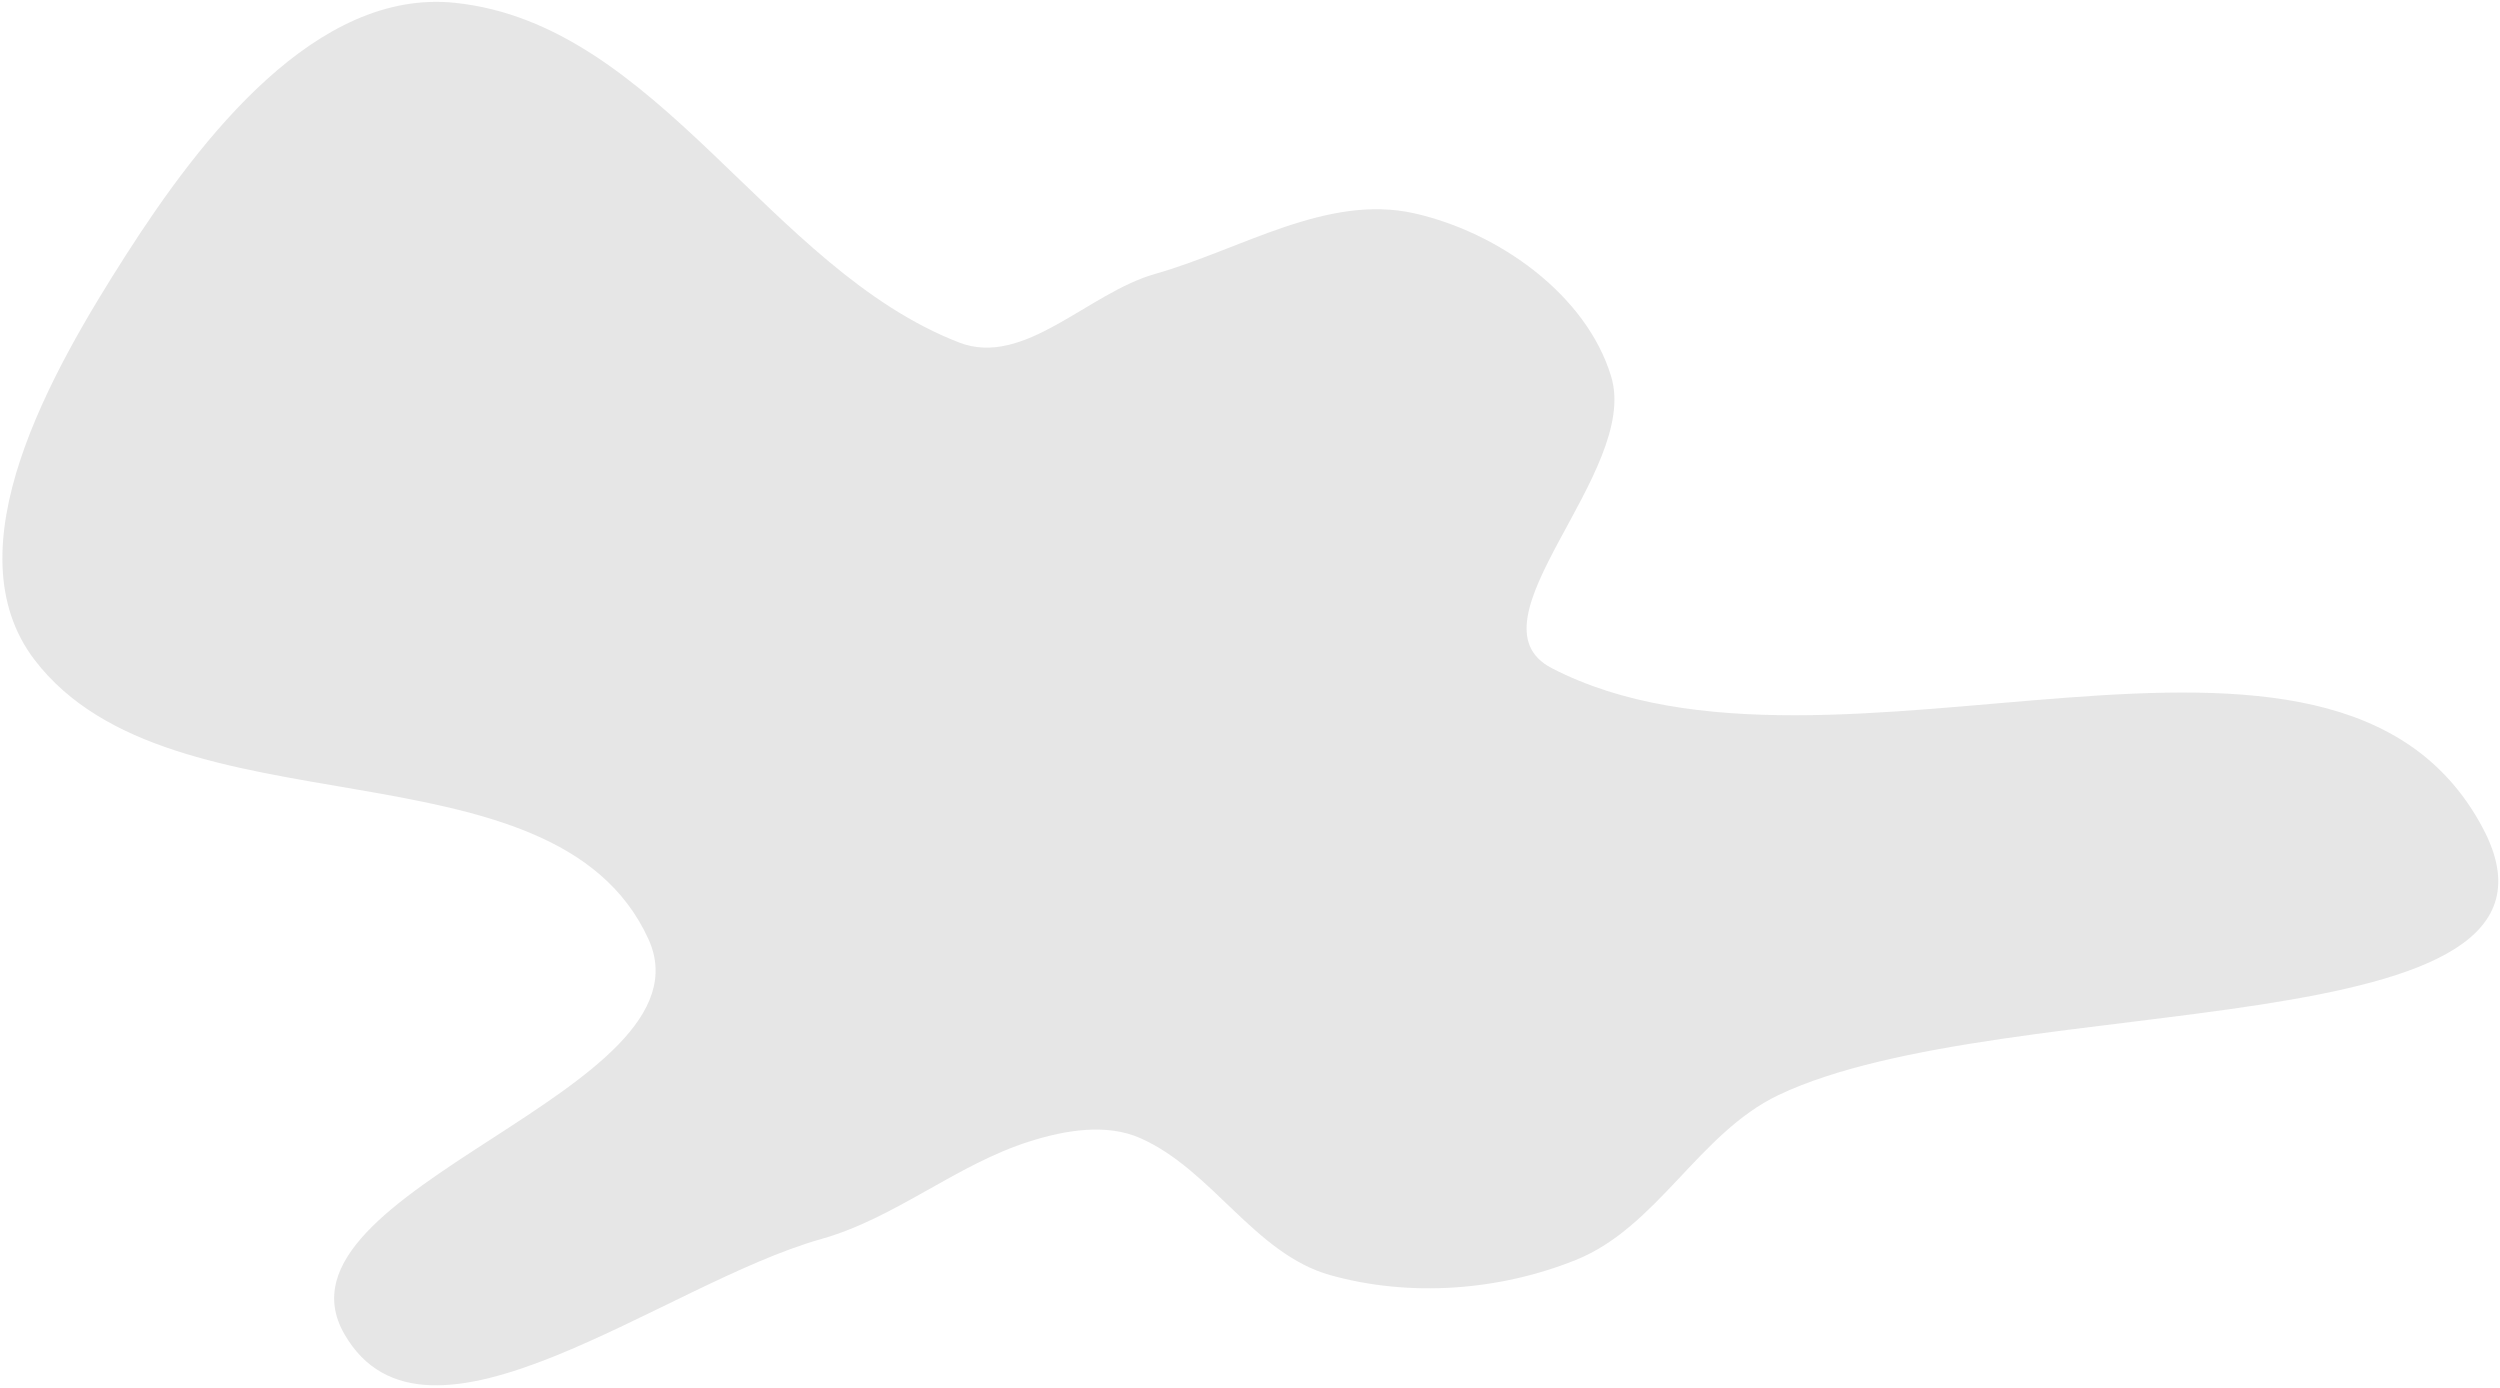 <?xml version="1.0" encoding="UTF-8"?> <svg xmlns="http://www.w3.org/2000/svg" width="641" height="356" viewBox="0 0 641 356" fill="none"><path fill-rule="evenodd" clip-rule="evenodd" d="M32.302 65.372C13.013 95.511 -12.851 140.759 8.869 169.195C44.14 215.371 141.959 187.895 166.219 240.693C184.167 279.752 66.874 304.804 88.303 342.067C109.188 378.383 170.179 329.046 210.507 317.704C229.644 312.321 245.102 298.616 264.061 292.635C273.169 289.762 283.732 287.966 292.456 291.851C310.883 300.058 321.69 321.521 341.117 326.954C361.529 332.662 384.375 330.96 404.041 323.056C424.931 314.659 435.655 290.467 455.982 280.785C514.607 252.861 667.027 269.651 636.58 212.296C598.4 140.372 470.174 208.754 397.866 171.309C375.094 159.516 420.527 121.118 413.112 96.57C406.737 75.466 384.152 59.544 362.645 54.702C340.25 49.66 318.239 63.972 296.154 70.238C278.94 75.122 262.604 94.283 245.918 87.82C197.063 68.898 168.794 6.205 116.689 0.729C81.147 -3.006 51.567 35.272 32.302 65.372Z" fill="#484848" fill-opacity="0.14"></path></svg> 